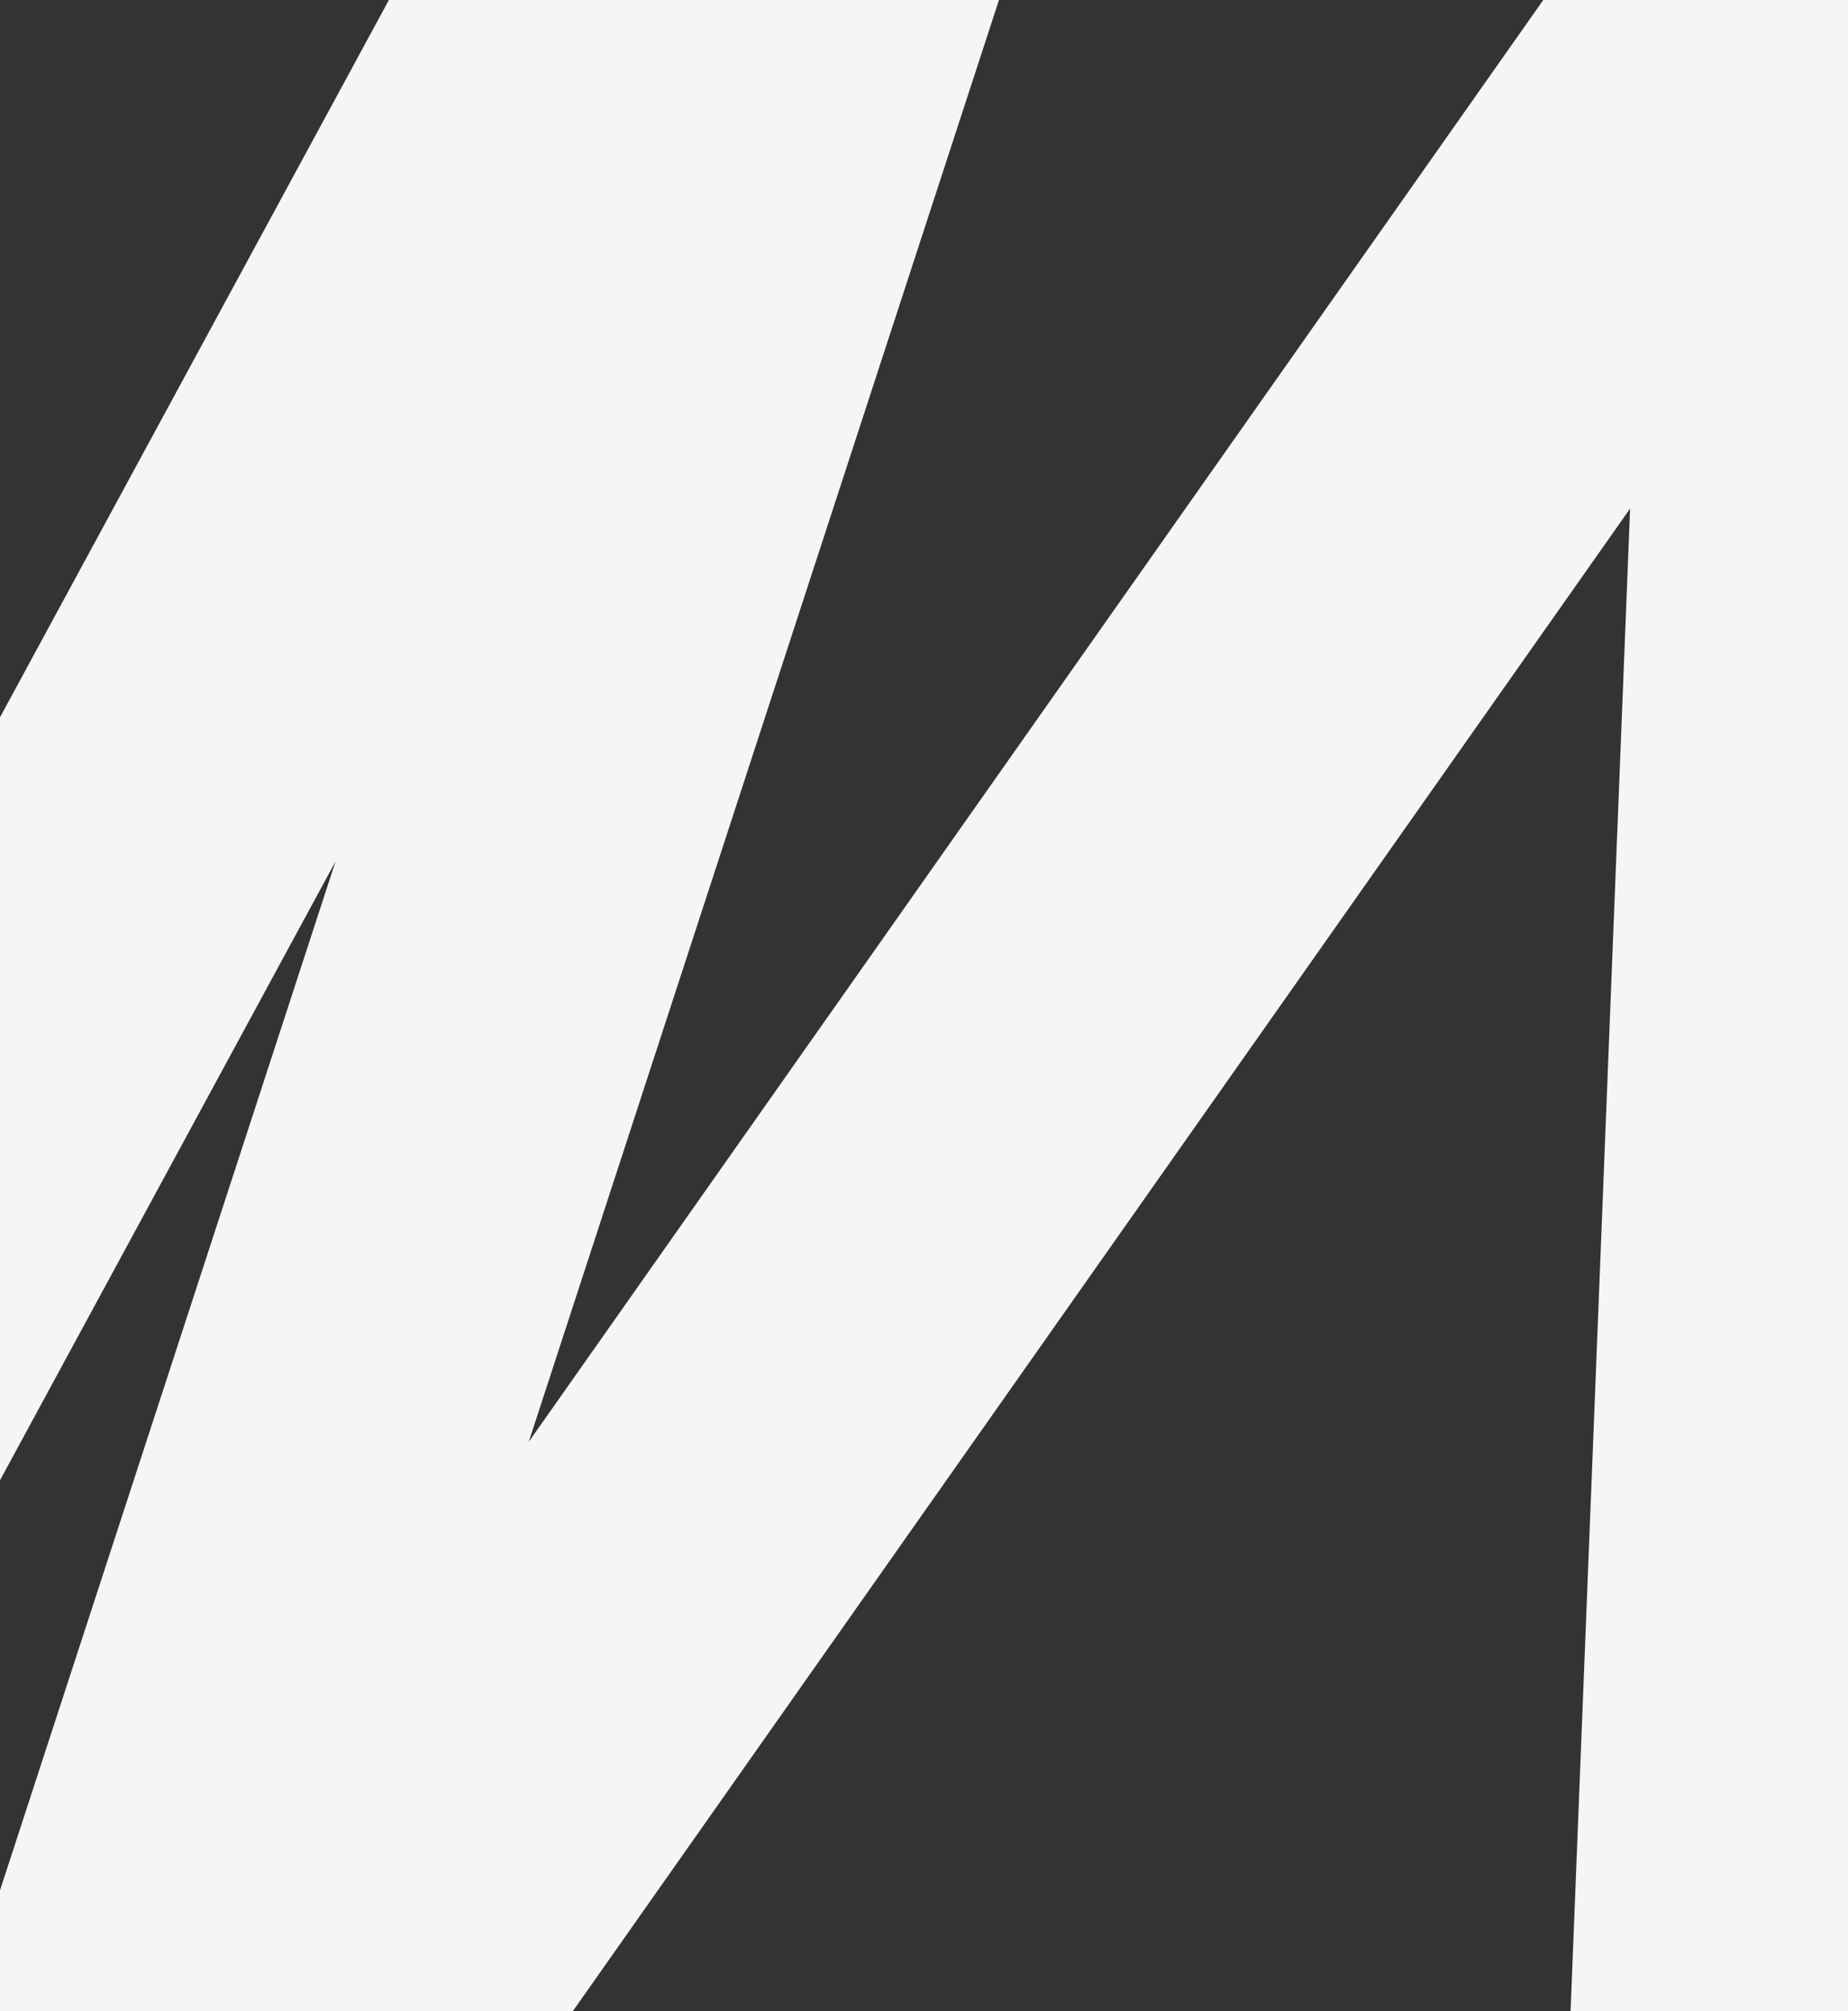 <?xml version="1.0" encoding="UTF-8"?> <svg xmlns="http://www.w3.org/2000/svg" width="375" height="408" viewBox="0 0 375 408" fill="none"><rect x="0" y="0" width="375" height="408" fill="#333333" stroke="none"/><path d="M838.289 543.132L761.014 291.702C758.955 285.001 749.556 284.766 747.164 291.355L555.176 820.225C552.221 828.364 540.071 825.509 541.05 816.906L614.616 170.288C615.433 163.105 606.436 159.225 601.774 164.75L367.345 442.511C362.859 447.826 354.186 444.459 354.462 437.51L371.616 4.407C371.905 -2.87 362.533 -6.043 358.342 -0.087L24.003 474.988C19.176 481.847 8.482 476.492 11.083 468.517L203.955 -122.789C206.713 -131.245 194.827 -136.355 190.587 -128.537L-452.422 1057.24" stroke="#F5F5F5" stroke-width="73.79" stroke-linecap="round"></path></svg> 